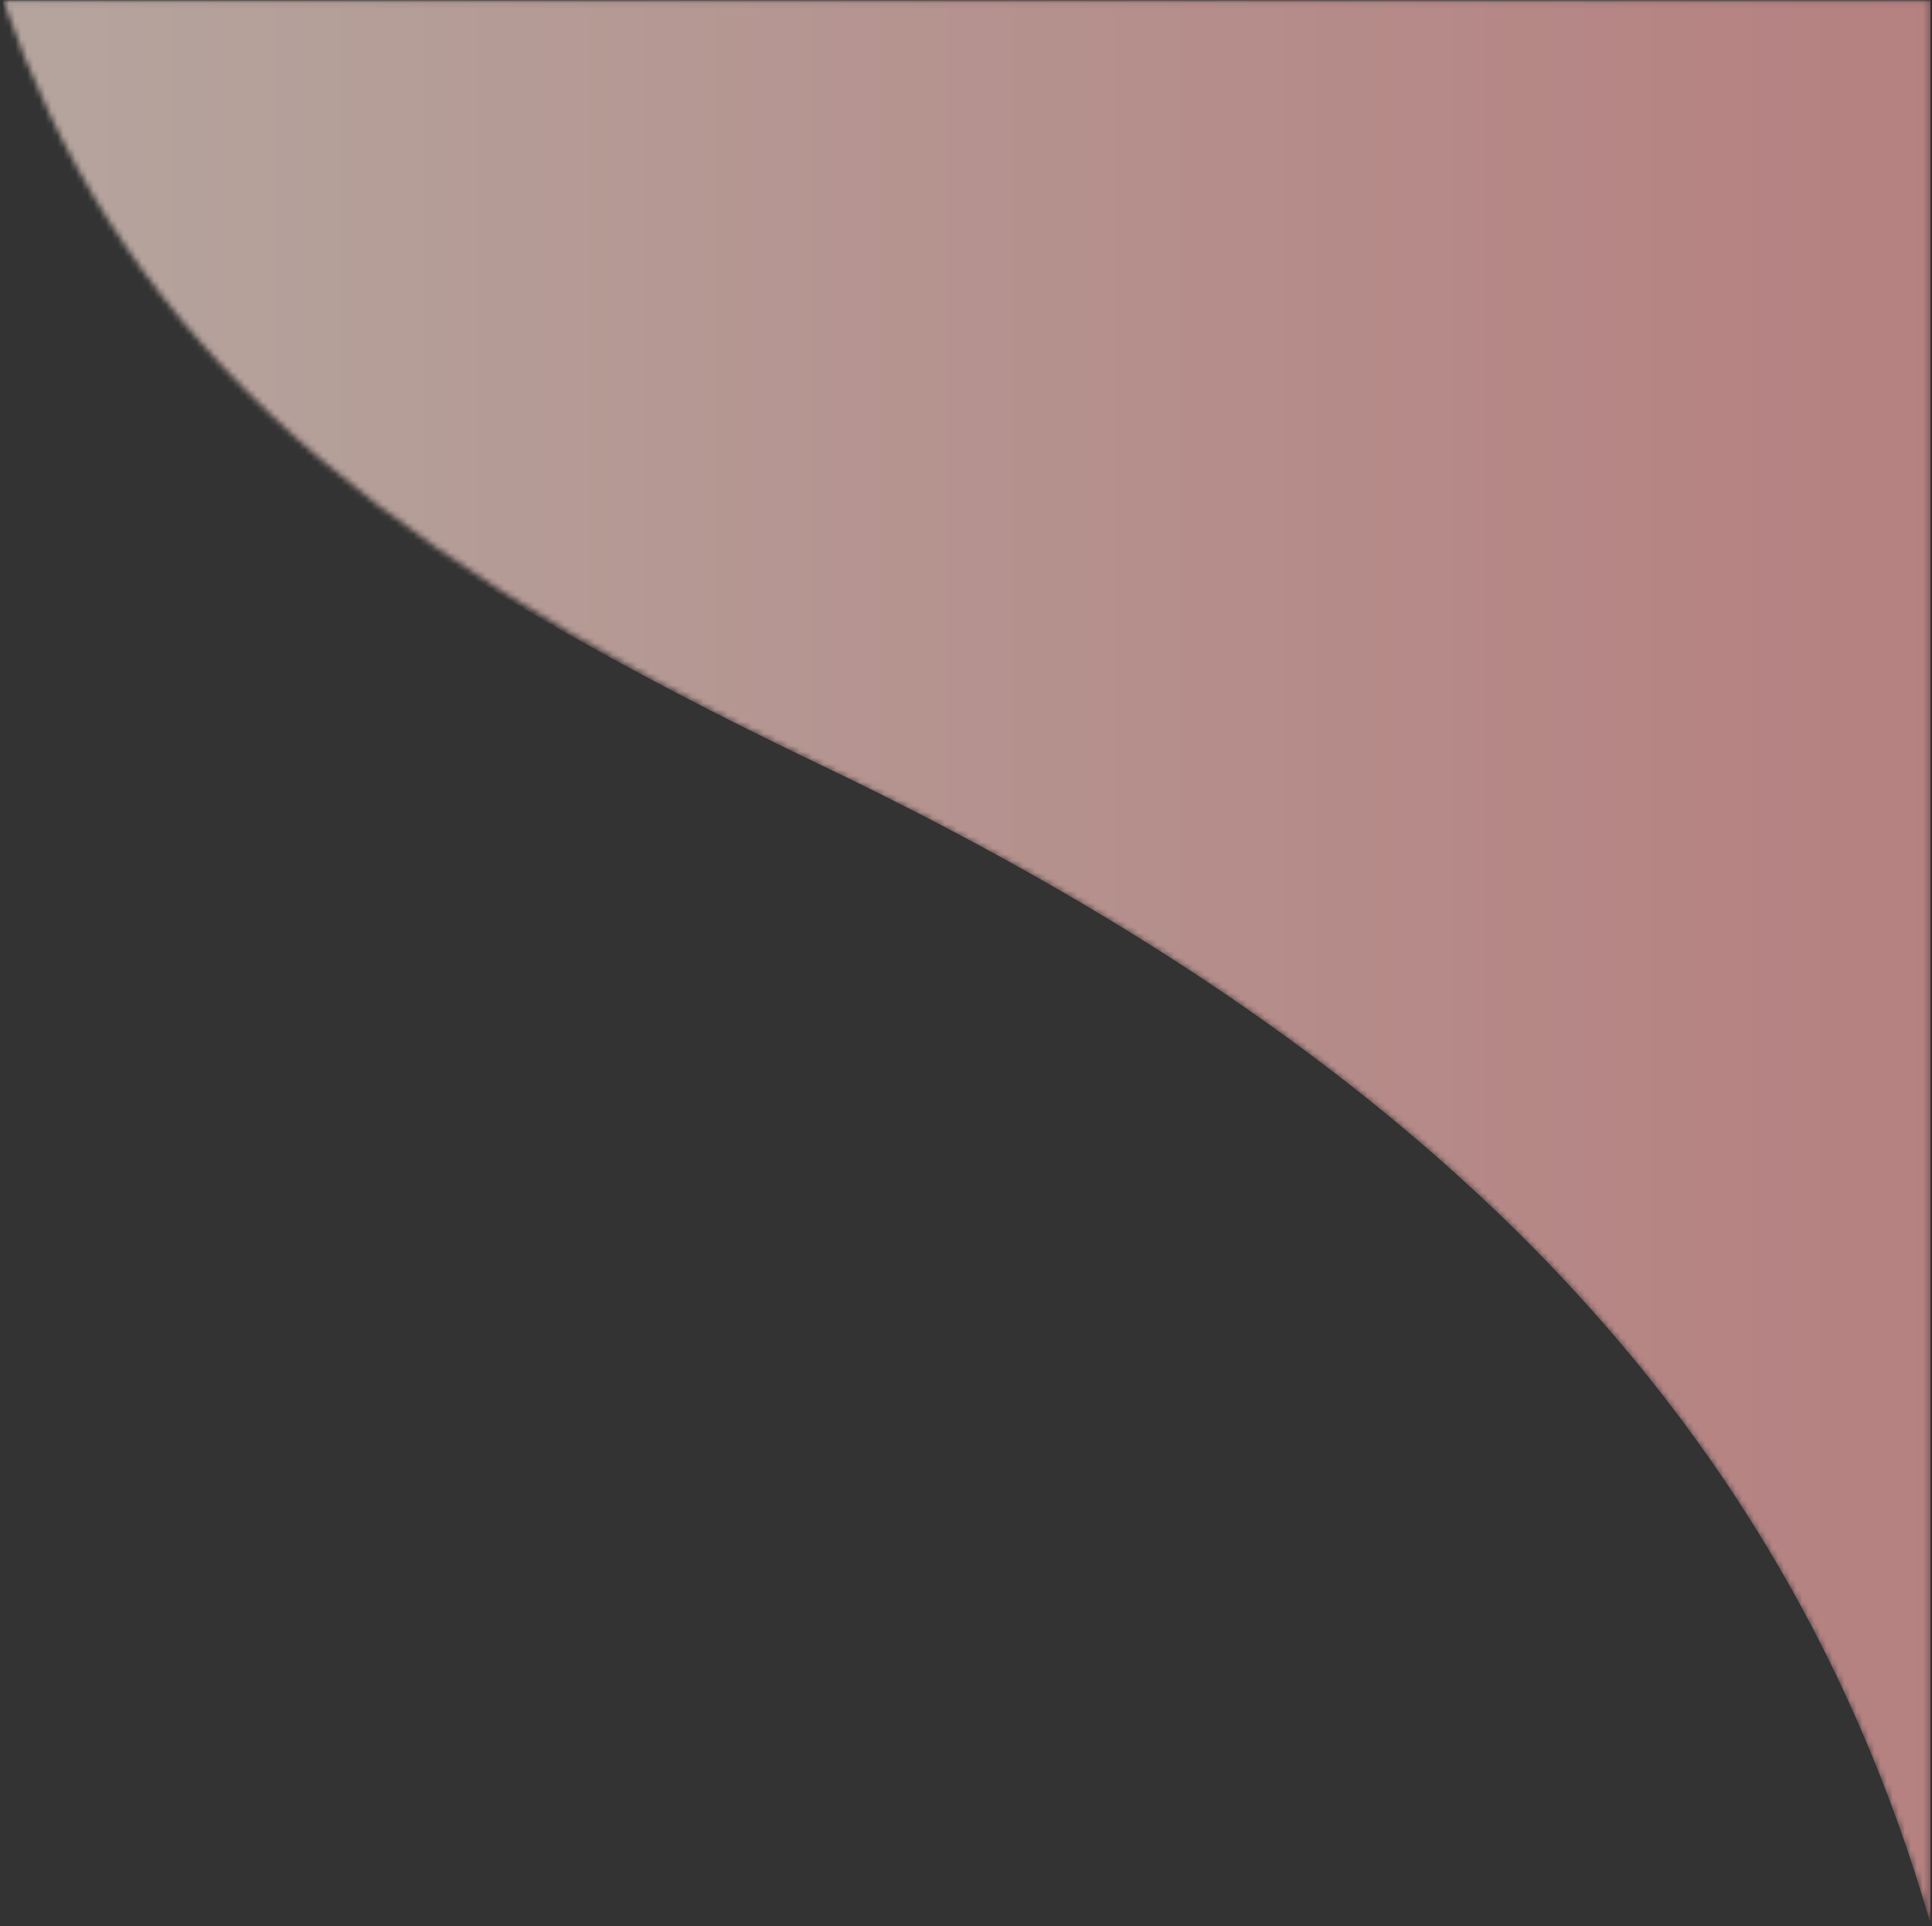 <?xml version="1.0" encoding="UTF-8"?>
<svg width="320px" height="319px" viewBox="0 0 320 319" version="1.1" xmlns="http://www.w3.org/2000/svg" xmlns:xlink="http://www.w3.org/1999/xlink">
    <rect x="0" y="0" width="320" height="319" fill="#333333" stroke="none"/>
    <!-- Generator: Sketch 52.5 (67469) - http://www.bohemiancoding.com/sketch -->
    <title>Group 213</title>
    <desc>Created with Sketch.</desc>
    <defs>
        <path d="M0.52,0.048 C18.798,52.629 55.054,88.012 135.99,126.714 C224.287,168.937 292.957,225.645 319.735,318.559 L319.735,0.048 L0.52,0.048 Z" id="path-1"></path>
        <linearGradient x1="0%" y1="50%" x2="100%" y2="50%" id="linearGradient-3">
            <stop stop-color="#FFE6DB" offset="0%"></stop>
            <stop stop-color="#FFACAC" offset="100%"></stop>
        </linearGradient>
    </defs>
    <g id="Page-1" stroke="none" stroke-width="1" fill="none" fill-rule="evenodd" opacity="0.639">
        <g id="Artboard" transform="translate(-1599, -11879)">
            <g id="Group-213" transform="translate(1759, 12038.5) scale(-1, 1) translate(-1759, -12038.5) translate(1599, 11879)">
                <g id="Group-168" transform="translate(160, 159.5) scale(-1, 1) translate(-160, -159.5) ">
                    <mask id="mask-2" fill="white">
                        <use xlink:href="#path-1"></use>
                    </mask>
                    <g id="Clip-167"></g>
                    <path d="M0.52,0.048 C-0.557,46.148 55.054,88.012 135.99,126.714 C224.287,168.937 292.957,225.645 319.735,318.559 L319.735,0.048 L0.52,0.048 Z" id="Fill-166" fill="url(#linearGradient-3)" mask="url(#mask-2)"></path>
                </g>
            </g>
        </g>
    </g>
</svg>